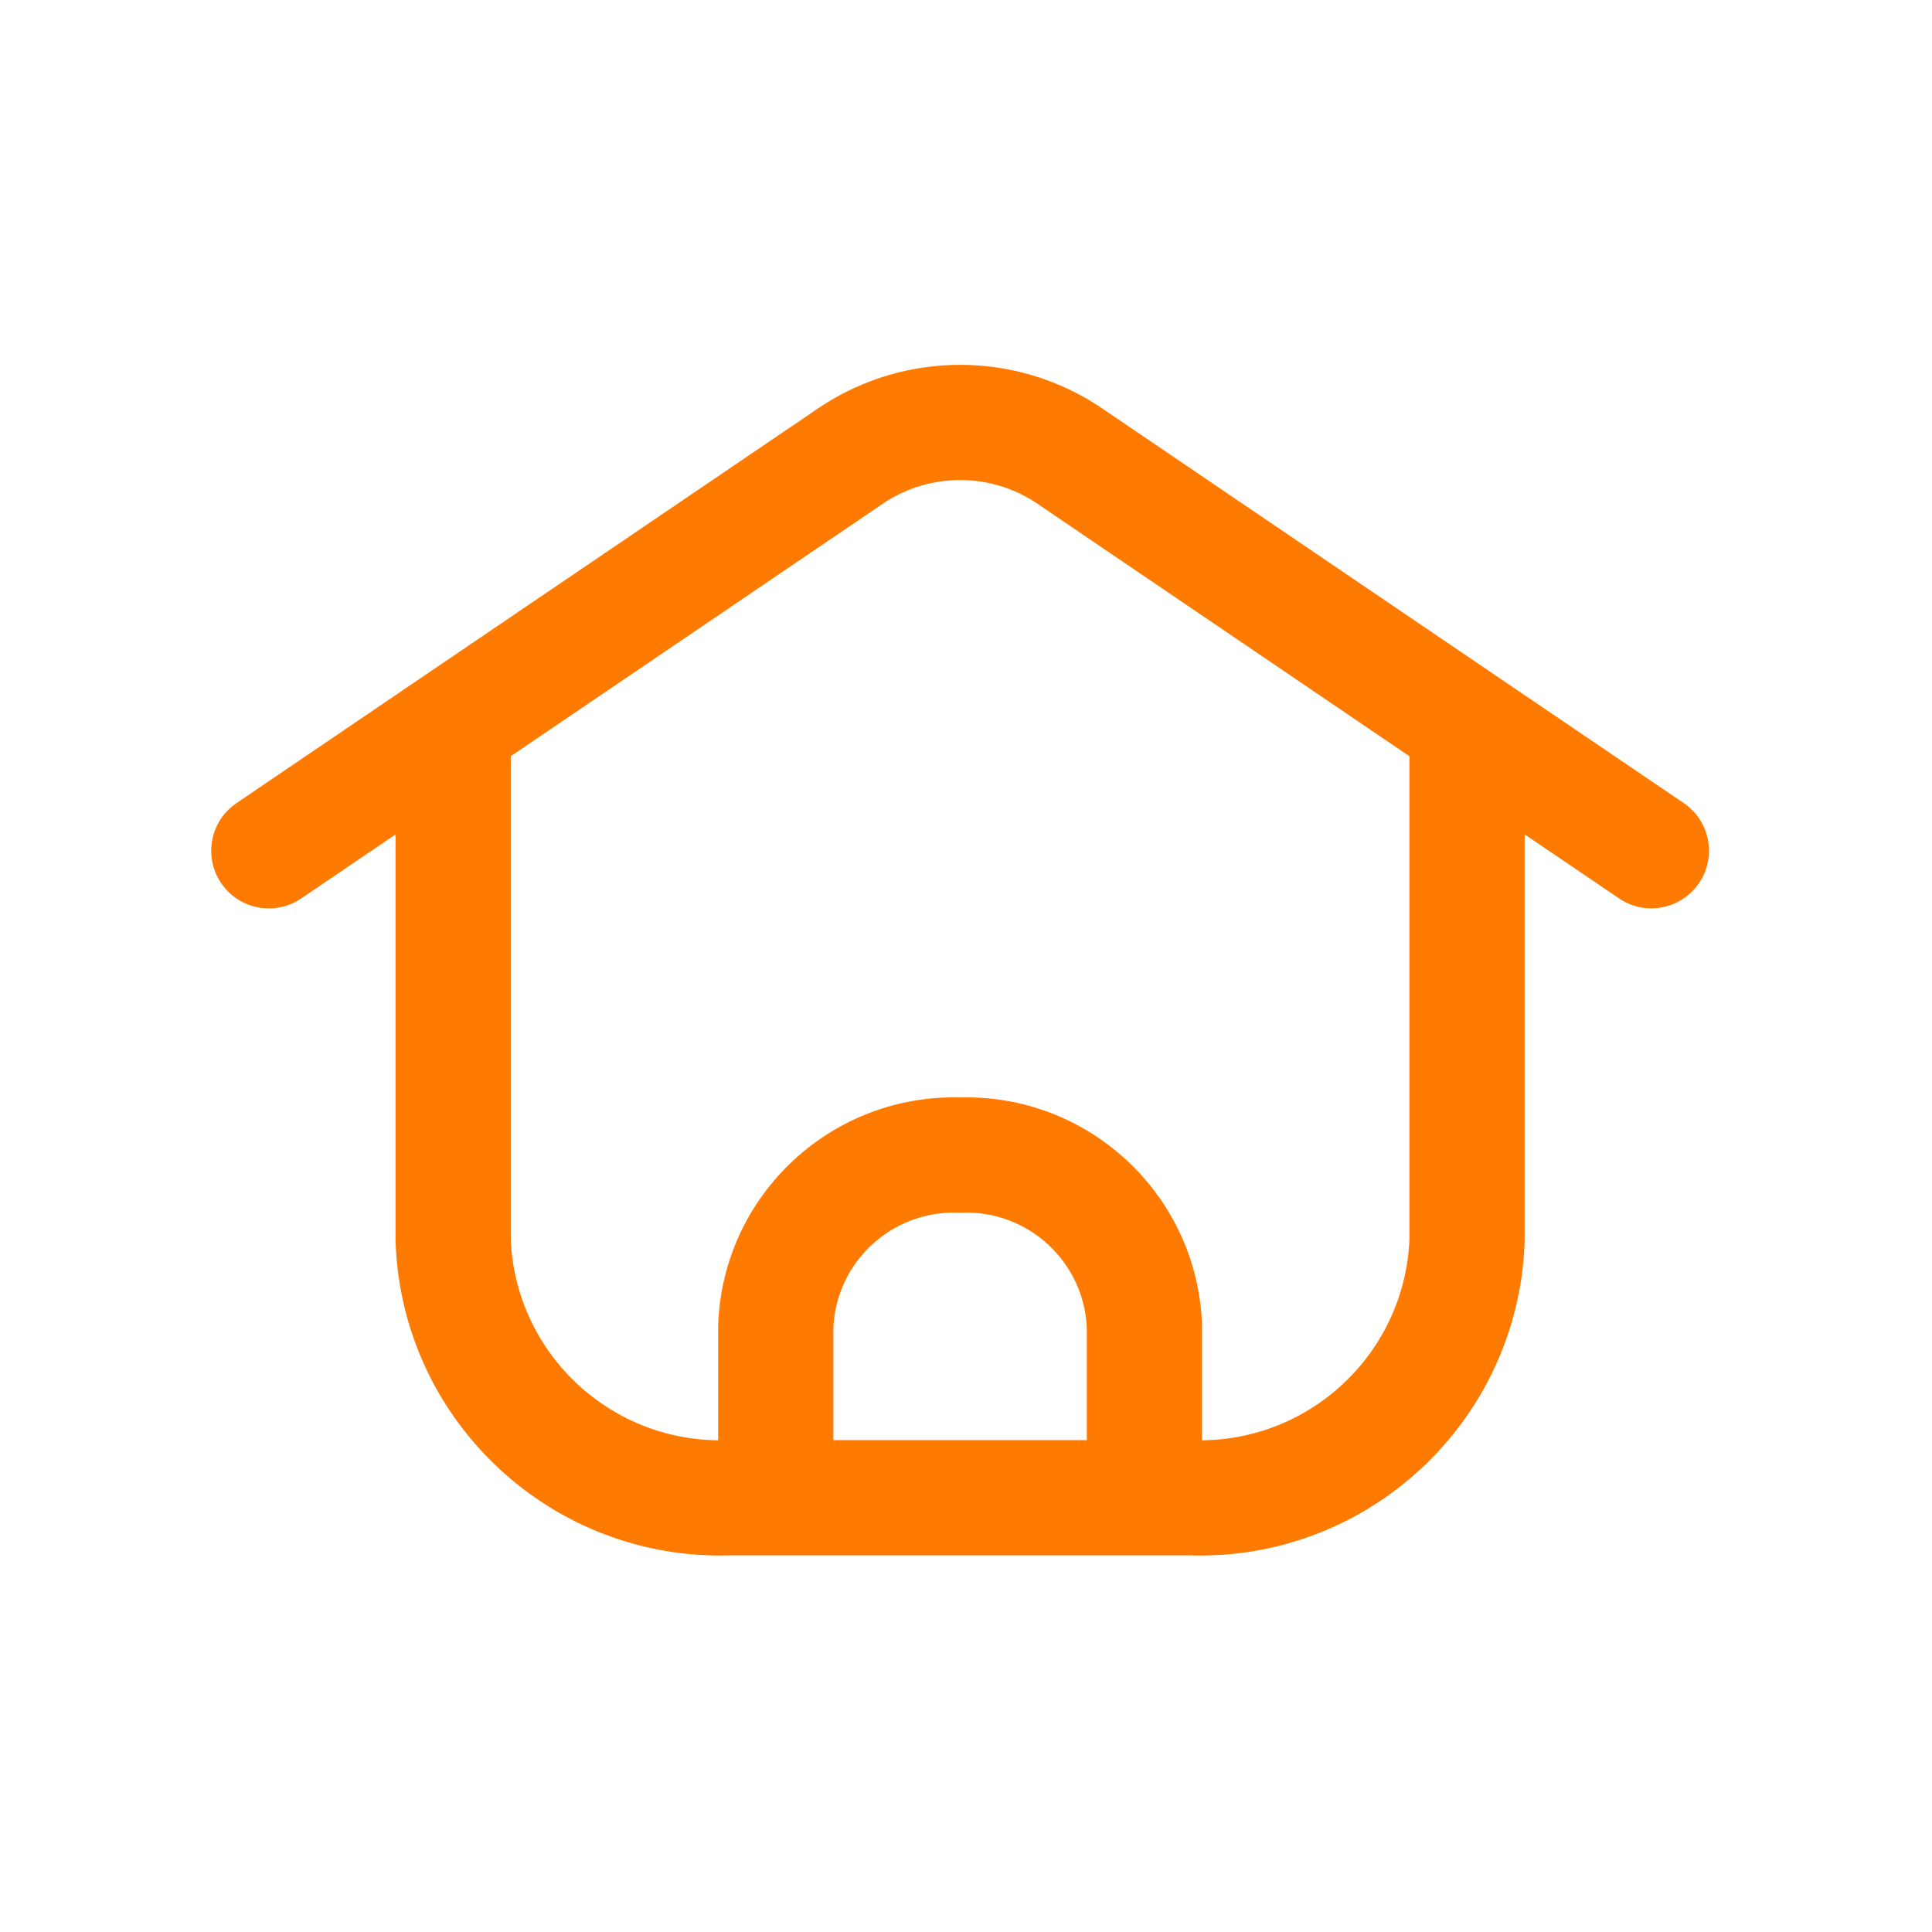 <svg width="112" height="112" viewBox="0 0 112 112" fill="none" xmlns="http://www.w3.org/2000/svg">
<path d="M41.632 86.826C41.632 88.67 43.127 90.165 44.971 90.165C46.816 90.165 48.311 88.67 48.311 86.826H41.632ZM44.971 76.892L41.635 76.764C41.633 76.807 41.632 76.85 41.632 76.892H44.971ZM55.658 66.963L55.54 70.3C55.619 70.303 55.697 70.303 55.775 70.3L55.658 66.963ZM66.344 76.892H69.683C69.683 76.85 69.683 76.807 69.681 76.764L66.344 76.892ZM63.005 86.826C63.005 88.67 64.5 90.165 66.344 90.165C68.188 90.165 69.683 88.67 69.683 86.826H63.005ZM44.971 83.487C43.127 83.487 41.632 84.982 41.632 86.826C41.632 88.67 43.127 90.165 44.971 90.165V83.487ZM66.344 90.165C68.188 90.165 69.683 88.67 69.683 86.826C69.683 84.982 68.188 83.487 66.344 83.487V90.165ZM44.971 90.165C46.816 90.165 48.311 88.67 48.311 86.826C48.311 84.982 46.816 83.487 44.971 83.487V90.165ZM42.3 86.826V83.487C42.261 83.487 42.222 83.487 42.182 83.488L42.3 86.826ZM26.271 71.928H22.931C22.931 71.969 22.932 72.012 22.934 72.054L26.271 71.928ZM29.61 42.069C29.61 40.224 28.115 38.729 26.271 38.729C24.426 38.729 22.931 40.224 22.931 42.069H29.61ZM13.709 46.559C12.183 47.594 11.786 49.671 12.821 51.197C13.857 52.723 15.934 53.12 17.46 52.085L13.709 46.559ZM28.146 44.832C29.672 43.796 30.07 41.719 29.034 40.193C27.998 38.667 25.921 38.27 24.395 39.305L28.146 44.832ZM24.395 39.305C22.869 40.341 22.472 42.418 23.507 43.944C24.543 45.47 26.62 45.867 28.146 44.832L24.395 39.305ZM49.495 26.306L47.684 23.501C47.662 23.515 47.641 23.529 47.62 23.543L49.495 26.306ZM61.82 26.306L63.696 23.543C63.675 23.529 63.653 23.515 63.632 23.501L61.82 26.306ZM83.169 44.832C84.696 45.867 86.772 45.47 87.808 43.944C88.844 42.418 88.446 40.341 86.92 39.305L83.169 44.832ZM66.344 83.487C64.5 83.487 63.005 84.982 63.005 86.826C63.005 88.67 64.5 90.165 66.344 90.165V83.487ZM69.016 86.826L69.133 83.488C69.094 83.487 69.055 83.487 69.016 83.487V86.826ZM85.045 71.928L88.382 72.054C88.383 72.012 88.384 71.969 88.384 71.928H85.045ZM88.384 42.069C88.384 40.224 86.889 38.729 85.045 38.729C83.201 38.729 81.705 40.224 81.705 42.069H88.384ZM93.856 52.081C95.383 53.116 97.46 52.718 98.495 51.192C99.53 49.666 99.132 47.589 97.606 46.554L93.856 52.081ZM86.92 39.305C85.394 38.27 83.317 38.667 82.281 40.194C81.246 41.72 81.643 43.796 83.169 44.832L86.92 39.305ZM48.311 86.826V76.892H41.632V86.826H48.311ZM48.309 77.02C48.456 73.17 51.69 70.165 55.54 70.3L55.775 63.625C48.246 63.361 41.922 69.237 41.635 76.764L48.309 77.02ZM55.775 70.3C59.625 70.165 62.86 73.17 63.007 77.02L69.681 76.764C69.394 69.237 63.069 63.361 55.54 63.625L55.775 70.3ZM63.005 76.892V86.826H69.683V76.892H63.005ZM44.971 90.165H66.344V83.487H44.971V90.165ZM44.971 83.487H42.3V90.165H44.971V83.487ZM42.182 83.488C35.486 83.724 29.862 78.497 29.608 71.801L22.934 72.054C23.327 82.429 32.042 90.529 42.417 90.163L42.182 83.488ZM29.61 71.928V42.069H22.931V71.928H29.61ZM17.46 52.085L28.146 44.832L24.395 39.305L13.709 46.559L17.46 52.085ZM28.146 44.832L51.371 29.07L47.62 23.543L24.395 39.305L28.146 44.832ZM51.307 29.112C53.956 27.401 57.36 27.401 60.008 29.112L63.632 23.501C58.778 20.366 52.537 20.366 47.684 23.501L51.307 29.112ZM59.945 29.07L83.169 44.832L86.92 39.305L63.696 23.543L59.945 29.07ZM66.344 90.165H69.016V83.487H66.344V90.165ZM68.898 90.163C79.274 90.529 87.989 82.429 88.382 72.054L81.708 71.801C81.454 78.497 75.829 83.724 69.133 83.488L68.898 90.163ZM88.384 71.928V42.069H81.705V71.928H88.384ZM97.606 46.554L86.92 39.305L83.169 44.832L93.856 52.081L97.606 46.554Z" fill="#FF7A00"/>
</svg>
